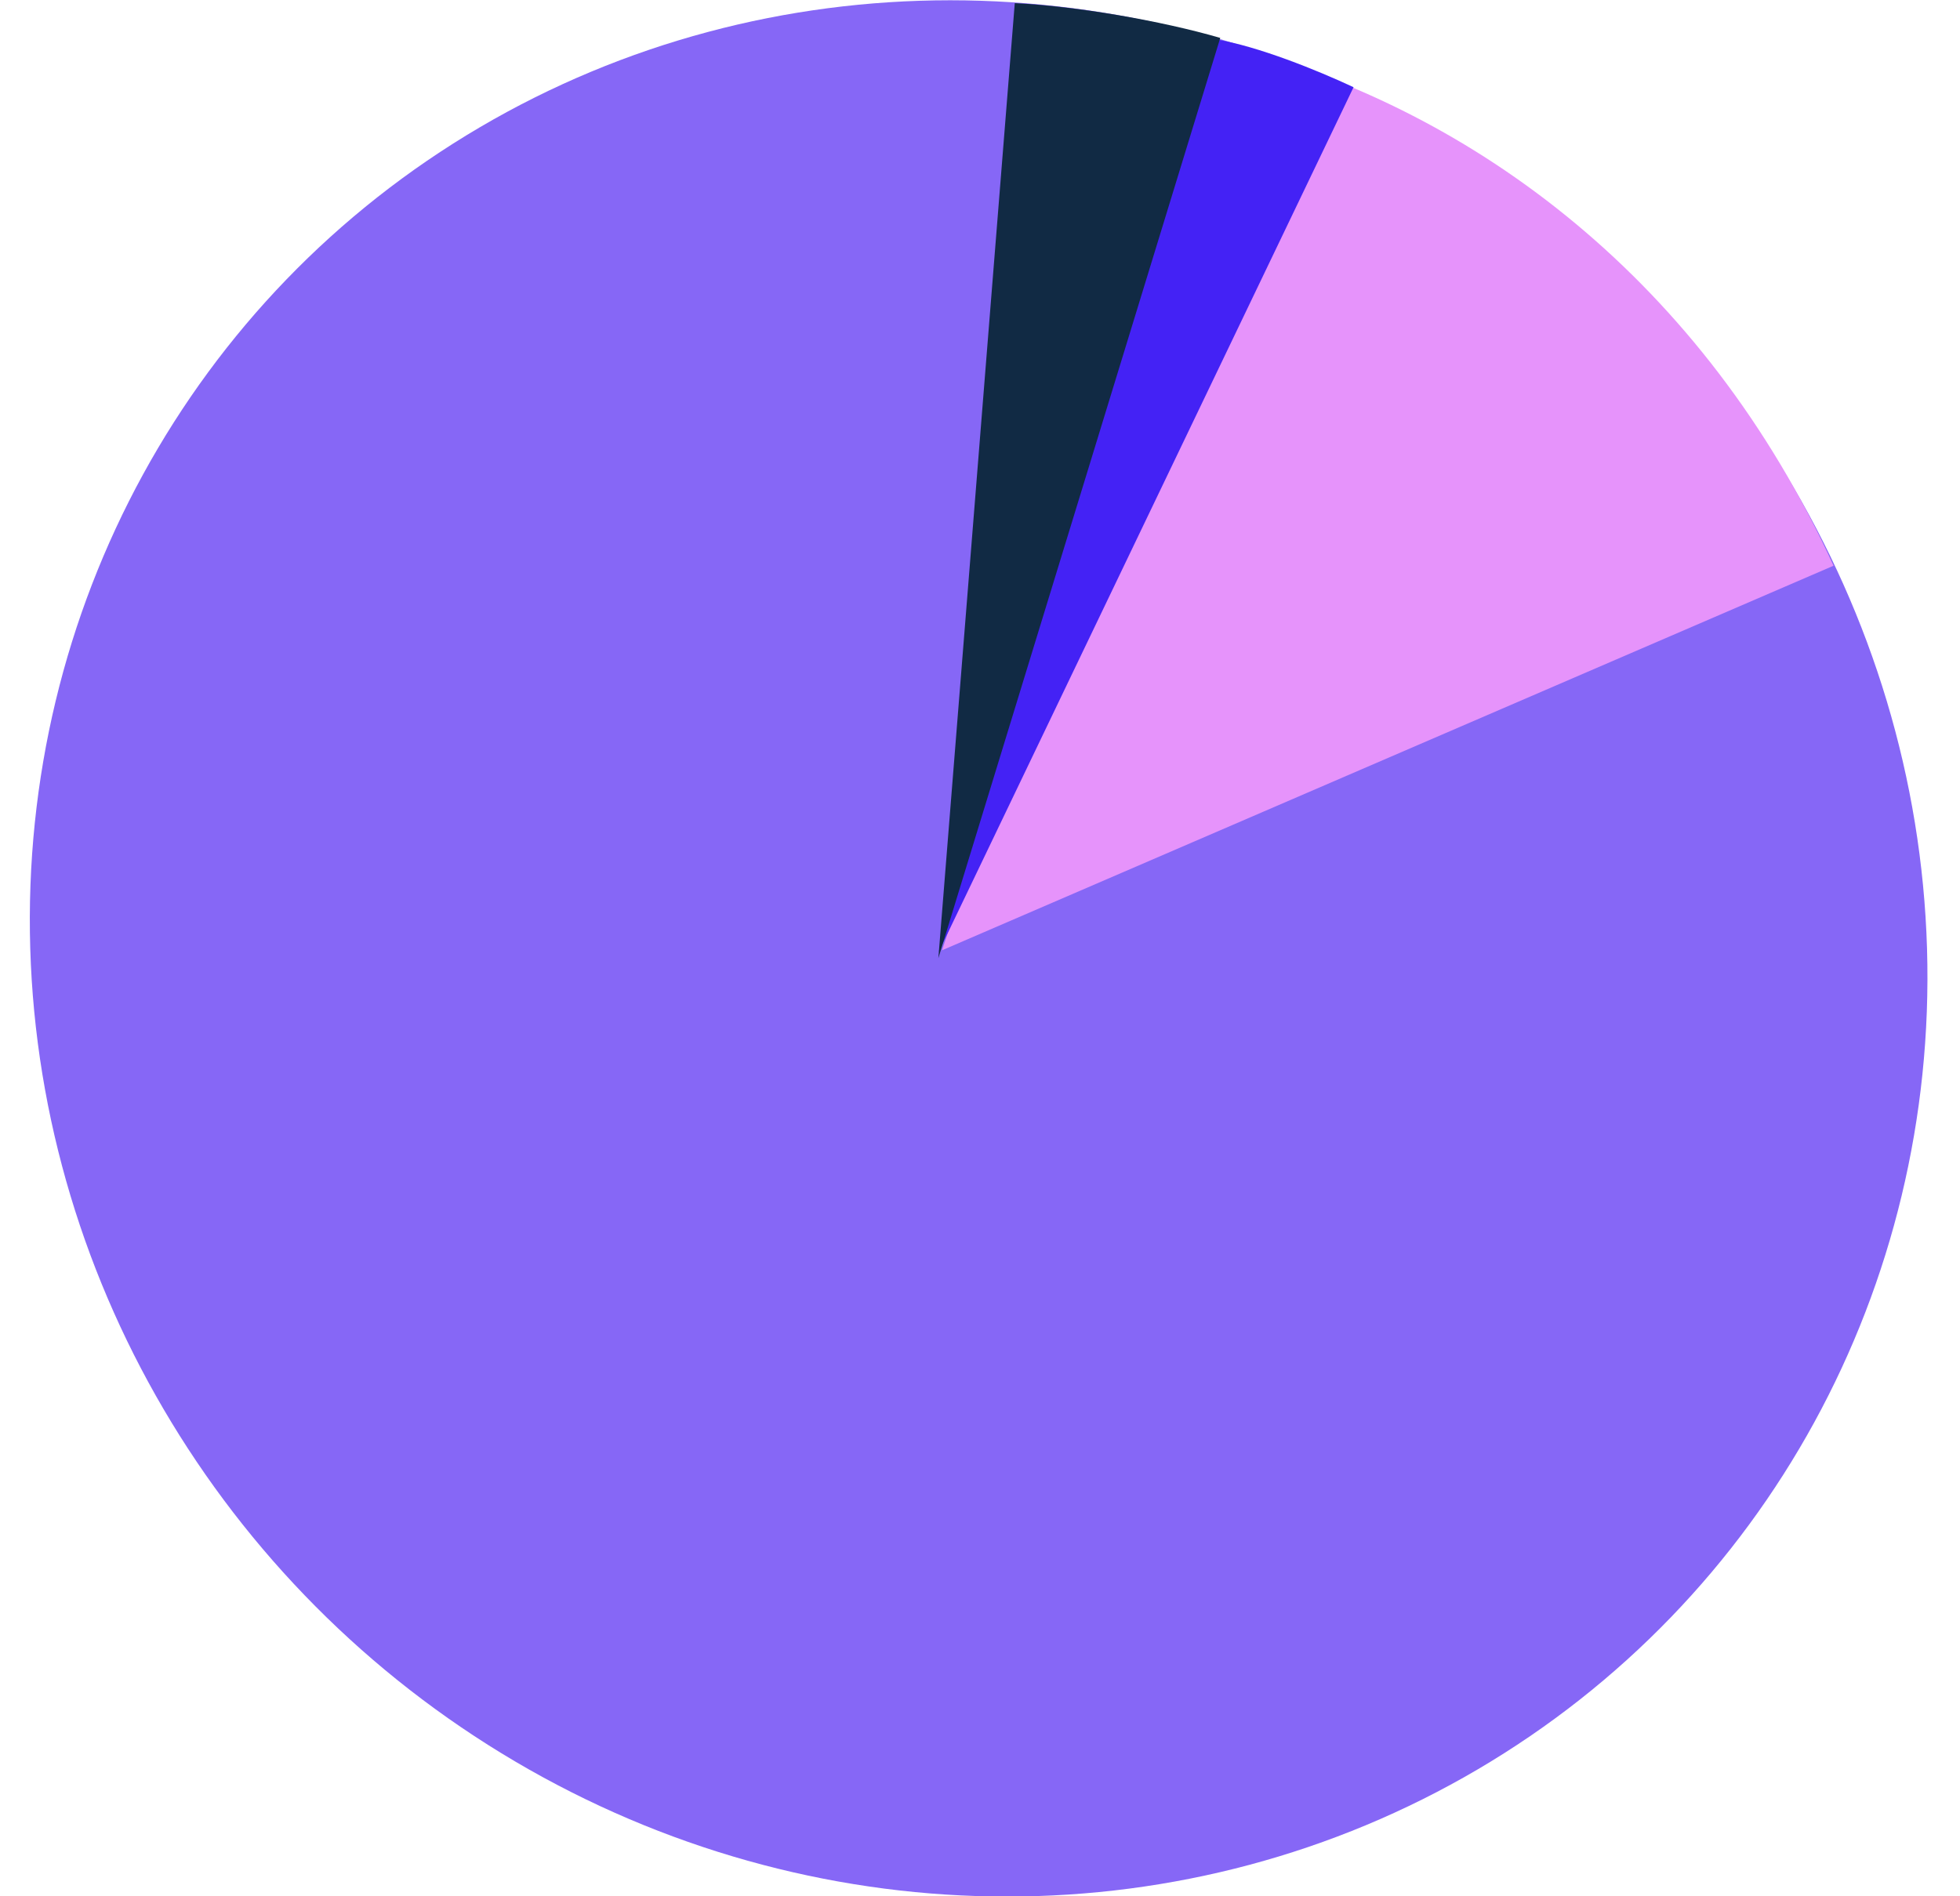 <?xml version="1.0" encoding="UTF-8"?> <svg xmlns="http://www.w3.org/2000/svg" width="310" height="300" viewBox="0 0 310 300" fill="none"><circle cx="150" cy="150" r="150" transform="matrix(1 0 0.03 1 0.284 0.043)" fill="#8667F6"></circle><path d="M195.692 7.594C233.286 17.592 269.5 44.5 290 89.5L149 150.338L195.692 7.594Z" fill="#E693FB"></path><path d="M192.418 6.254C198.886 7.29 208.352 11.114 214.083 13.797L148.464 150.608L192.418 6.254Z" fill="#4422F5"></path><path d="M160.5 0.5C170.151 0.961 183.673 3.278 193 6L148.414 151.589L160.5 0.5Z" fill="#112A44"></path></svg> 